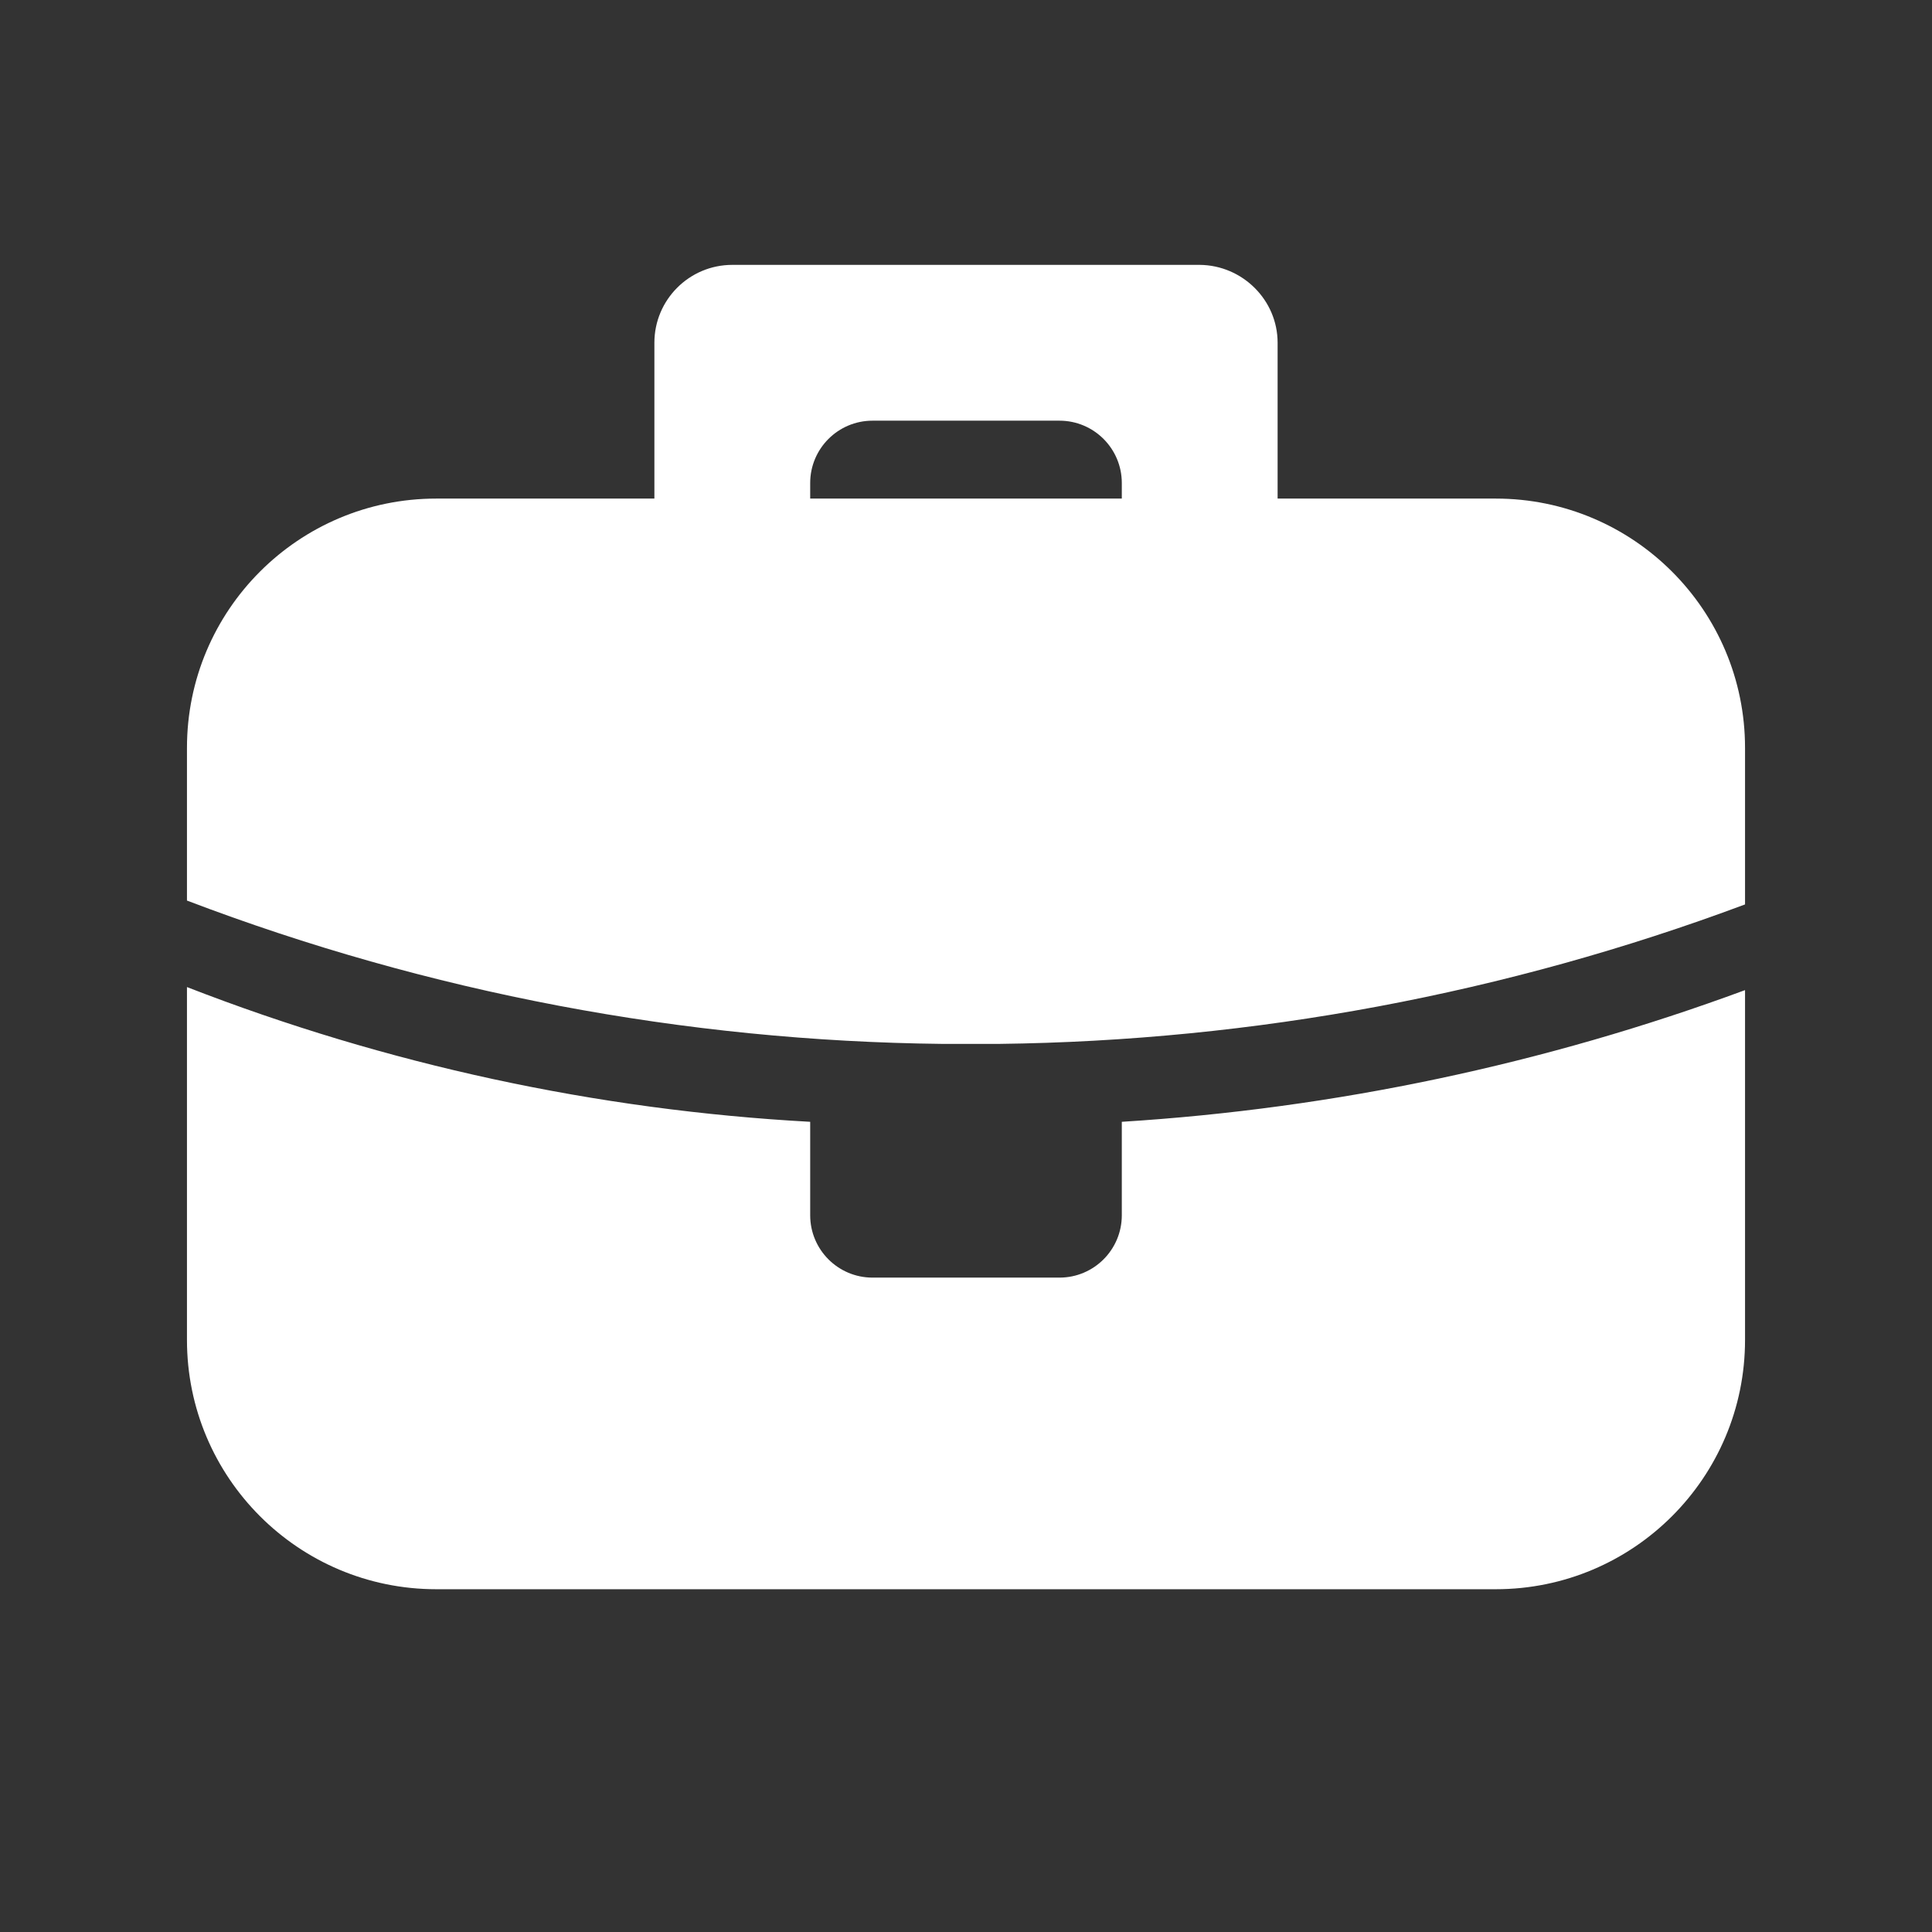 <?xml version="1.0" encoding="UTF-8"?> <svg xmlns="http://www.w3.org/2000/svg" width="31" height="31" viewBox="0 0 31 31" fill="none"><rect x="0" y="0" width="31" height="31" fill="#333333" stroke="none"/><path fill-rule="evenodd" clip-rule="evenodd" d="M3 15.838C6.198 17.082 9.573 17.812 13 18V19.5C13 20.052 13.448 20.5 14 20.5H17C17.552 20.5 18 20.052 18 19.5V18C21.418 17.786 24.787 17.074 28 15.887V21.5C28 23.709 26.209 25.5 24 25.5H7C4.791 25.5 3 23.709 3 21.5V15.838ZM19.25 4.25V4.25C19.936 4.256 20.5 4.814 20.5 5.5V5.5V8H24C26.209 8 28 9.791 28 12V14.512C24.167 15.944 20.116 16.701 16.025 16.75H15.125C10.979 16.705 6.874 15.926 3 14.45V12C3 9.791 4.791 8 7 8H10.5V5.5V5.5C10.5 4.81 11.06 4.25 11.75 4.25V4.25H19.25ZM18 7.75C18 7.198 17.552 6.75 17 6.75H14C13.448 6.75 13 7.198 13 7.75V8H18V7.75Z" fill="white"></path></svg> 